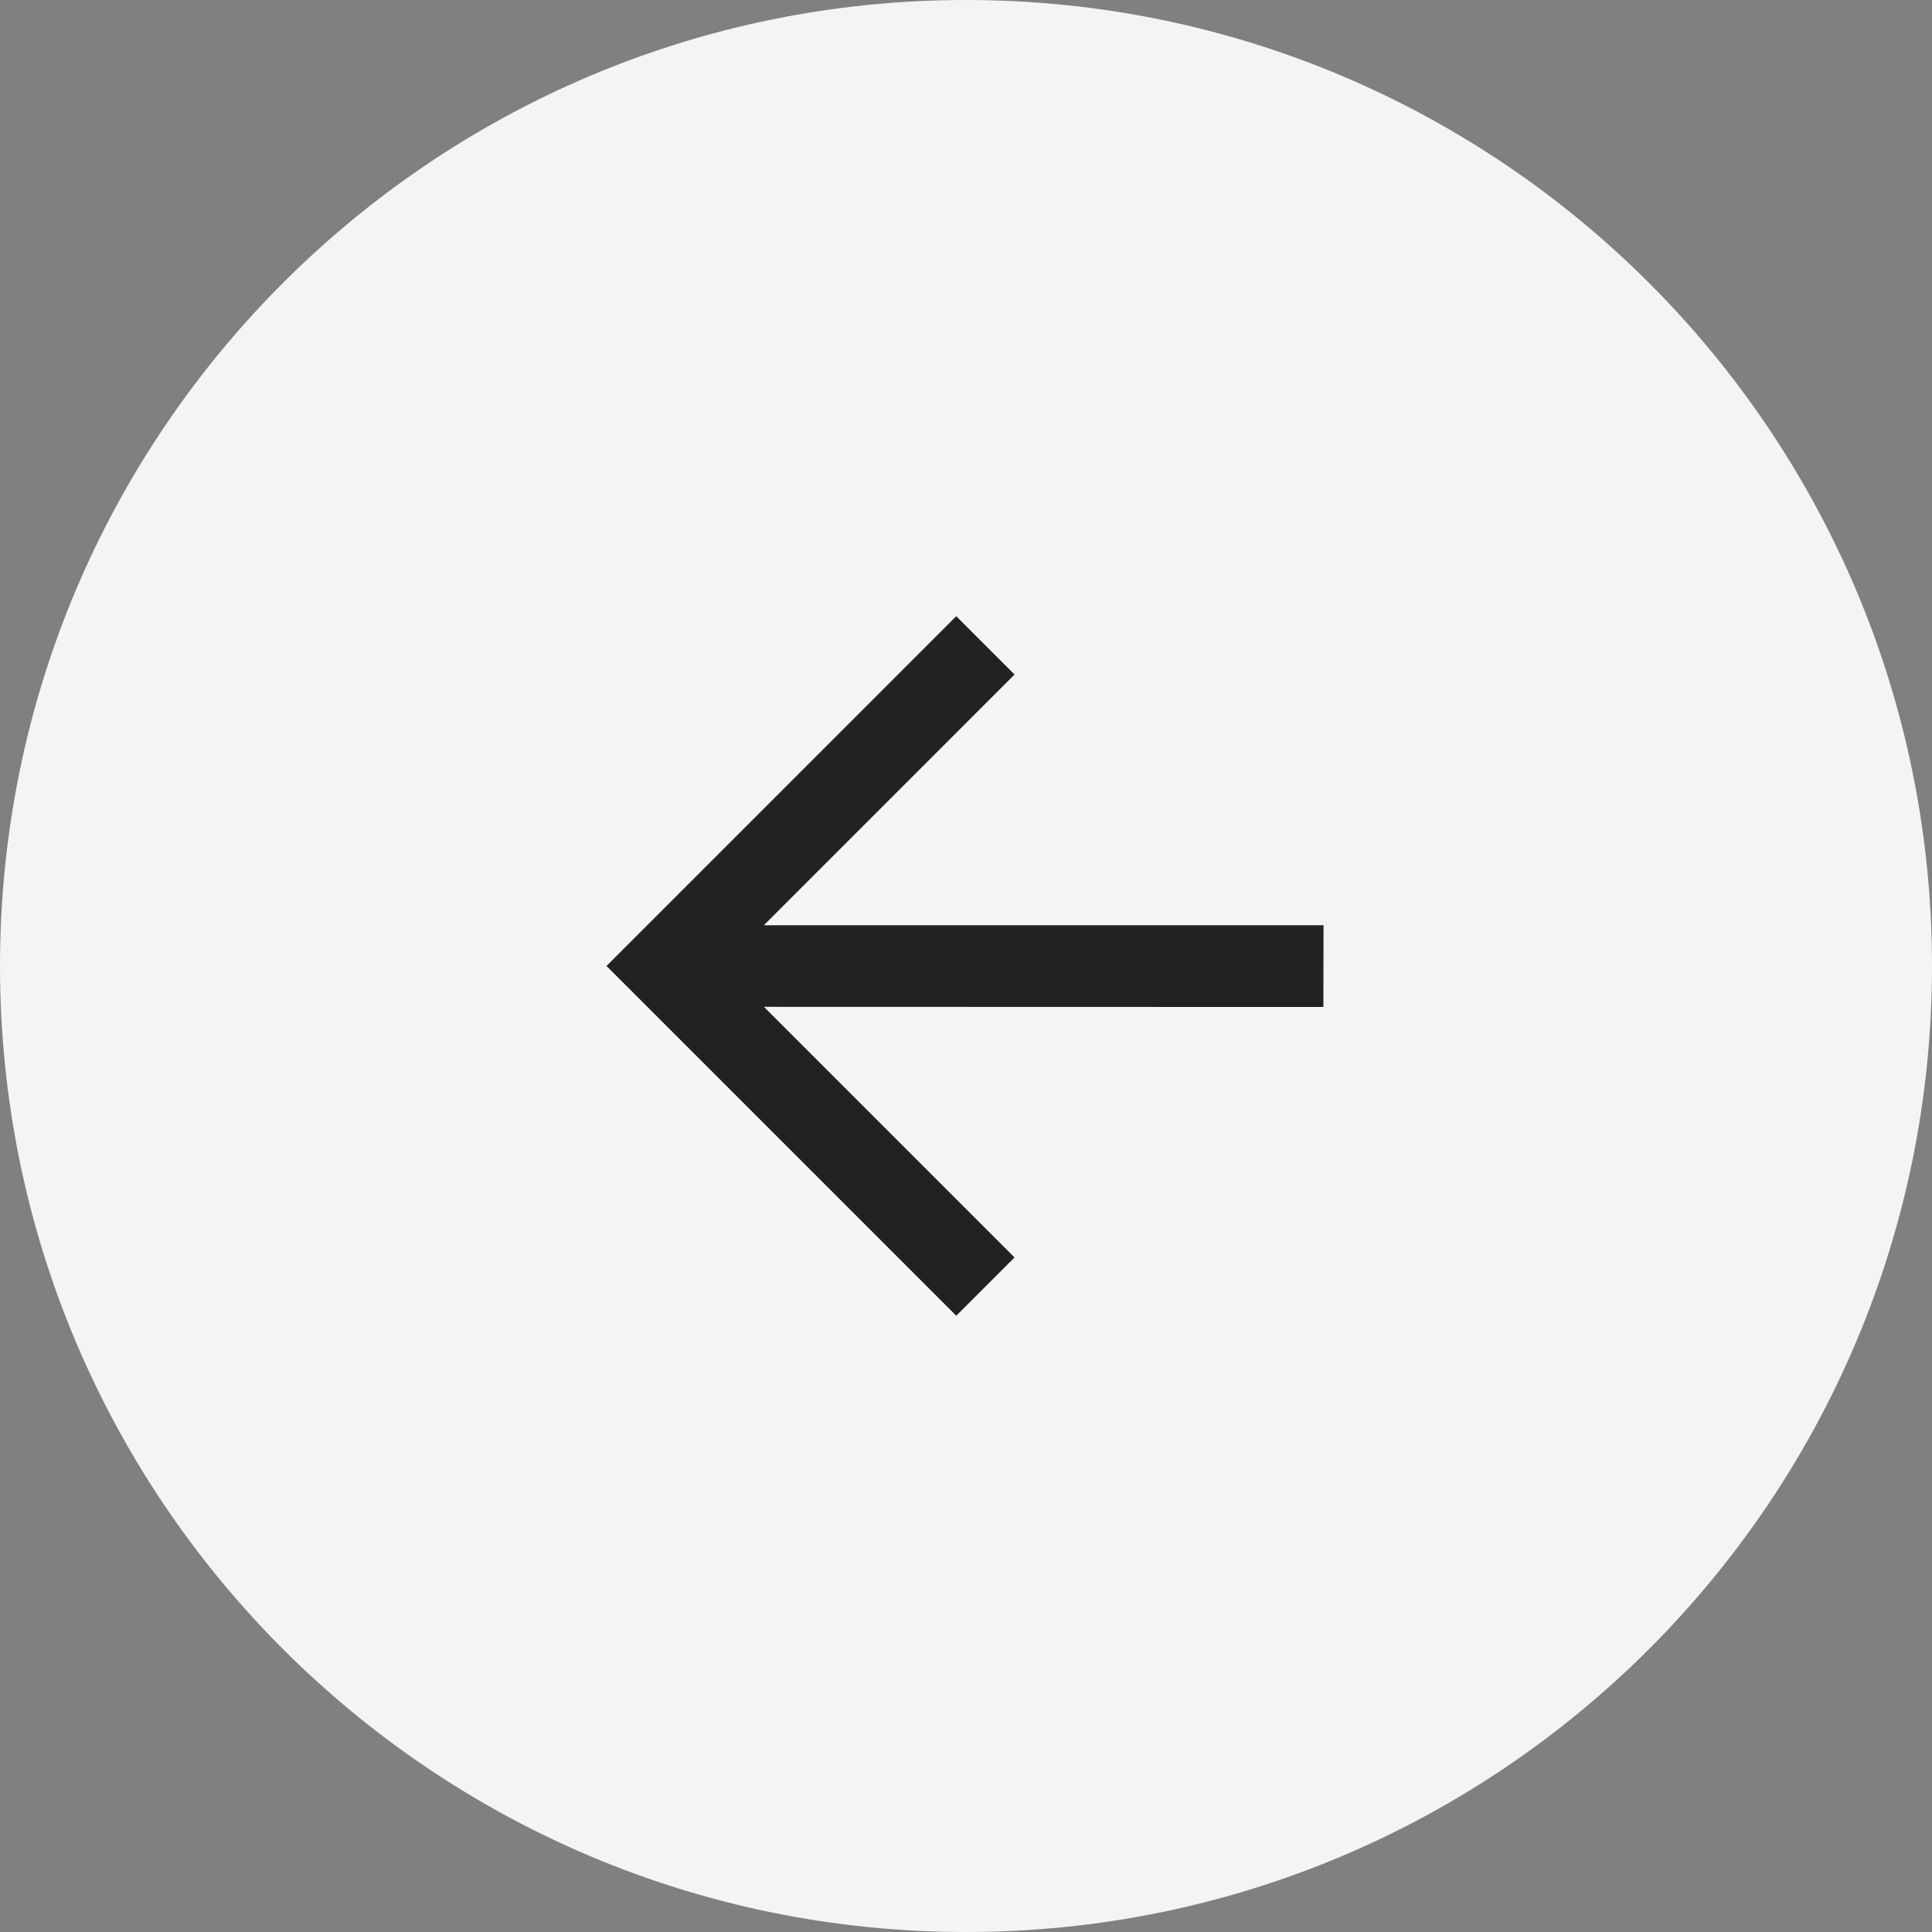 <svg width="38" height="38" viewBox="0 0 38 38" fill="none" xmlns="http://www.w3.org/2000/svg">
<rect x="0" y="0" width="38" height="38" fill="#808080" stroke="none"/>
<path d="M19 38C29.493 38 38 29.493 38 19C38 8.507 29.493 0 19 0C8.507 0 0 8.507 0 19C0 29.493 8.507 38 19 38Z" fill="#F4F4F4"/>
<path d="M26.029 19.806L15.025 19.803L19.955 24.733L18.808 25.879L11.929 19L18.808 12.12L19.955 13.267L15.025 18.198L26.032 18.198L26.029 19.806Z" fill="#222222"/>
</svg>
